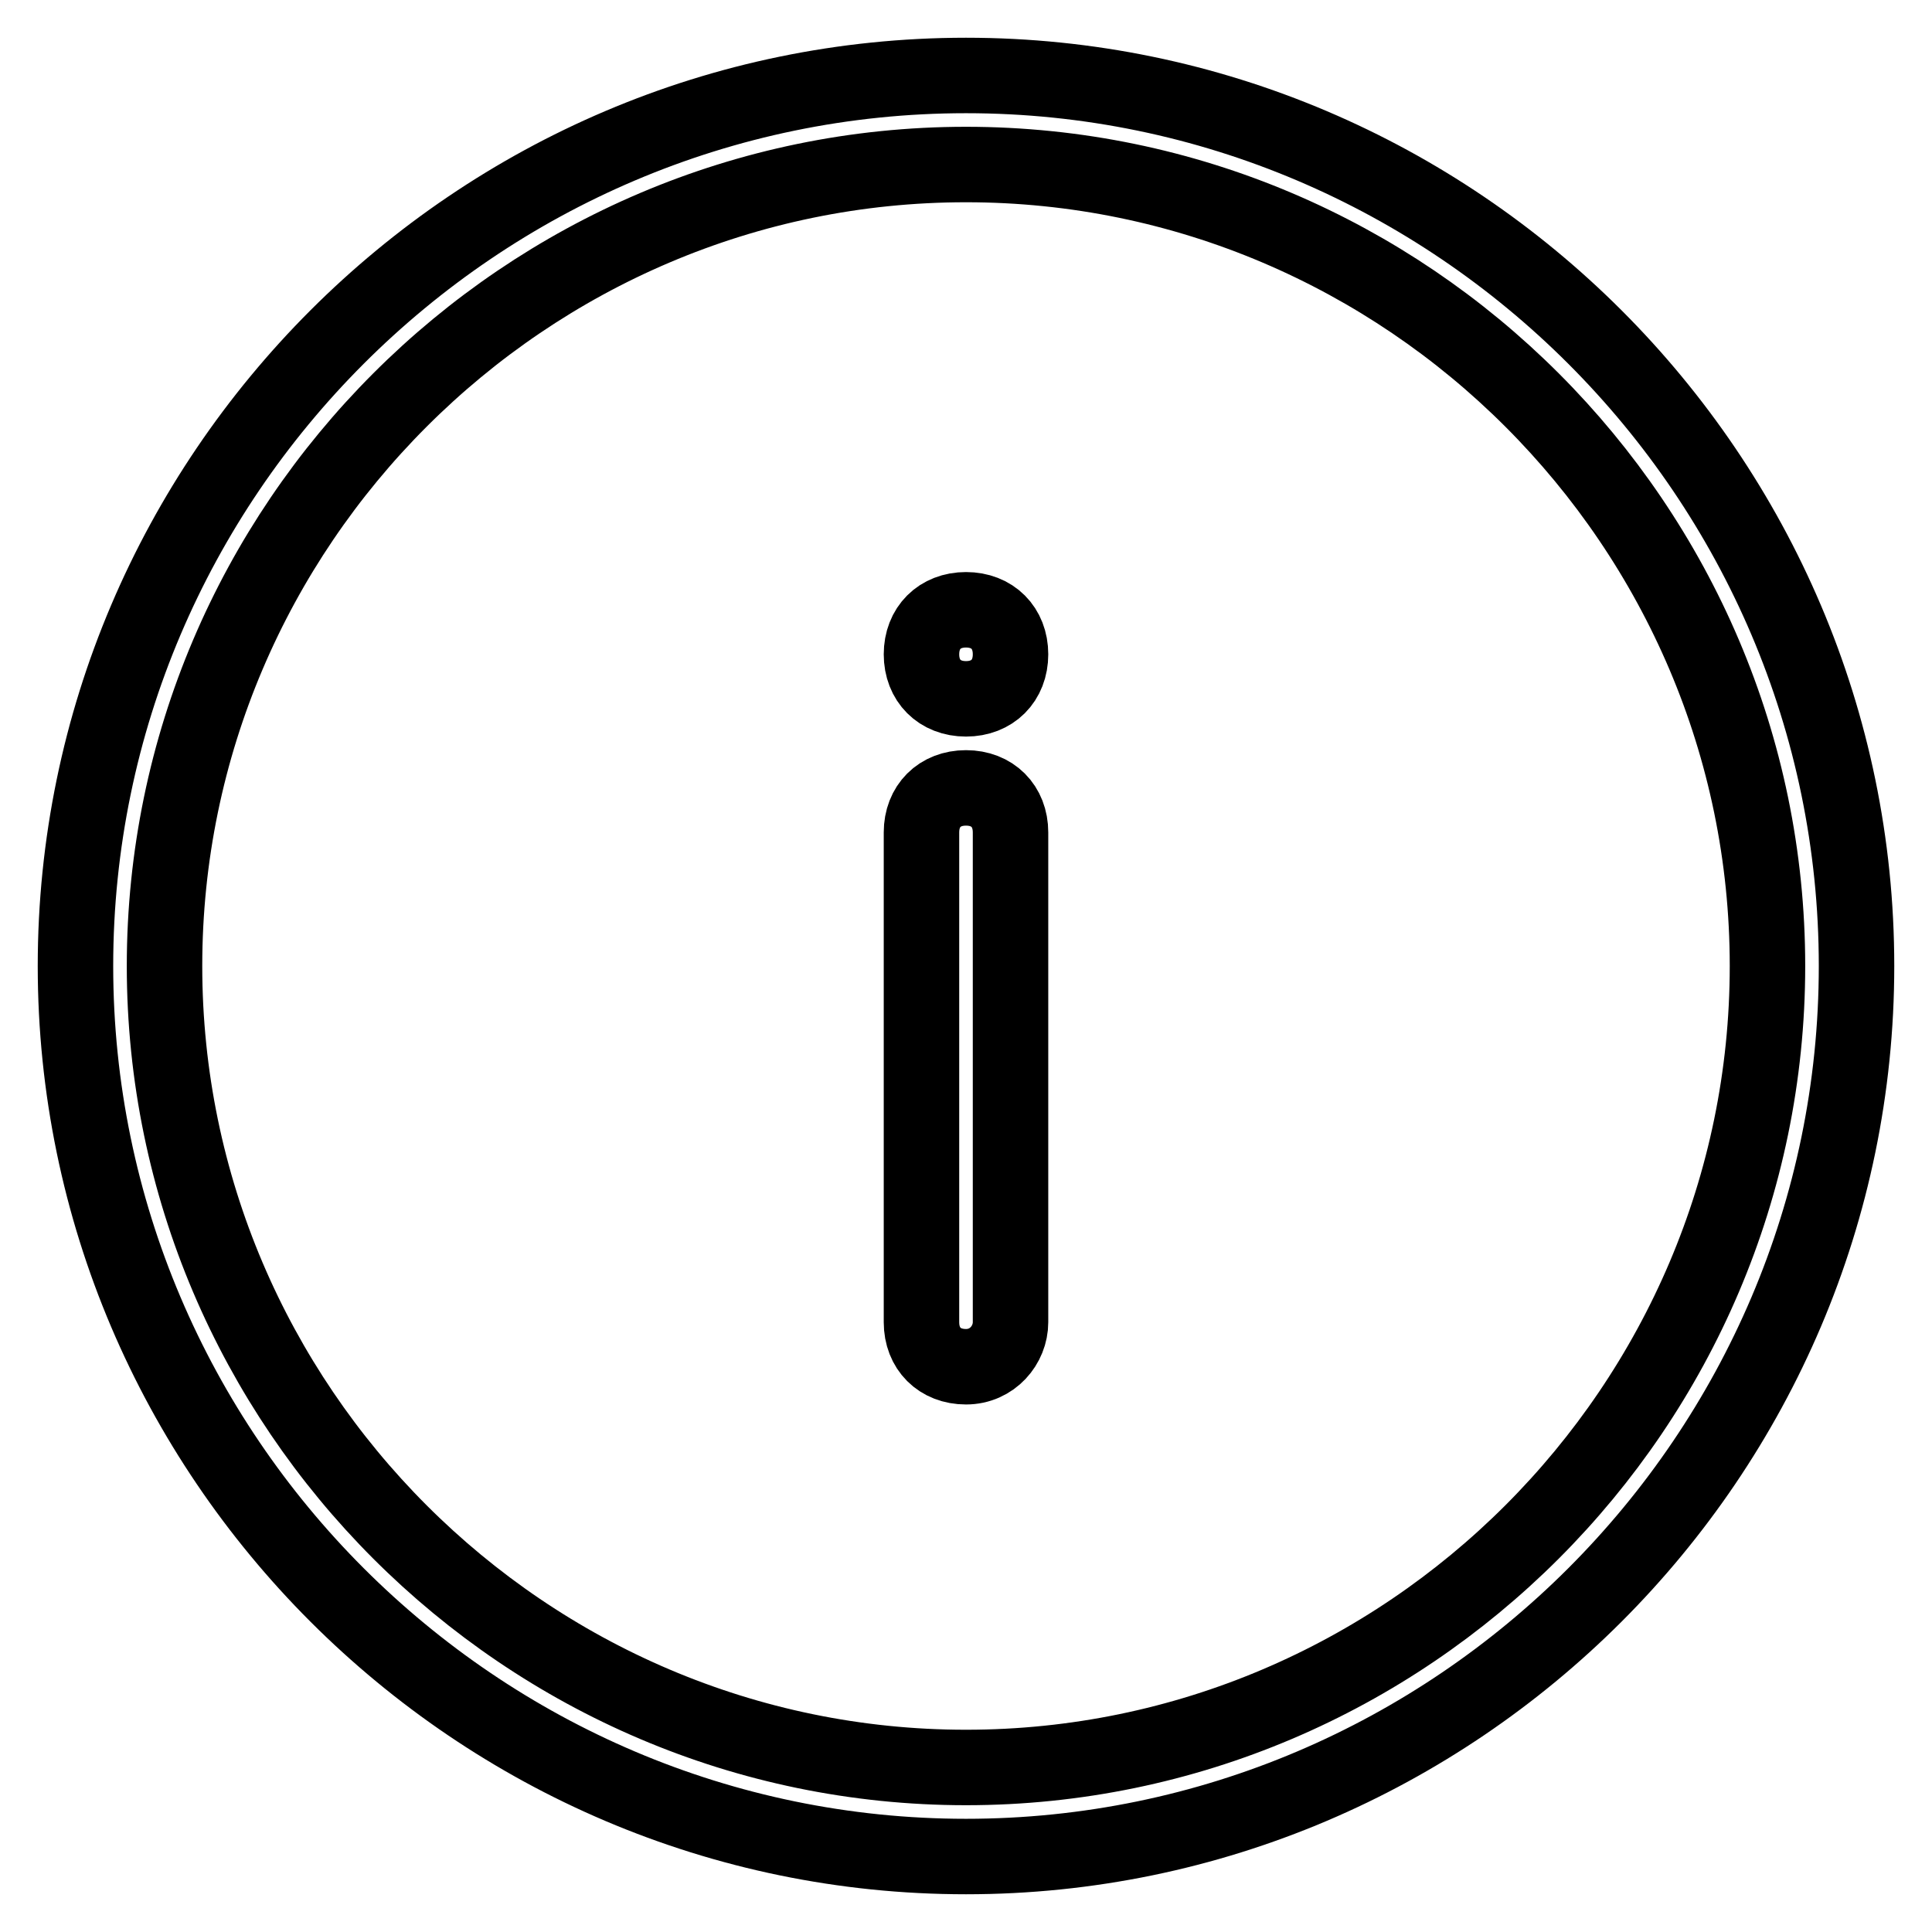 <?xml version="1.0" encoding="utf-8"?>
<!-- Svg Vector Icons : http://www.onlinewebfonts.com/icon -->
<!DOCTYPE svg PUBLIC "-//W3C//DTD SVG 1.1//EN" "http://www.w3.org/Graphics/SVG/1.1/DTD/svg11.dtd">
<svg version="1.1" xmlns="http://www.w3.org/2000/svg" xmlns:xlink="http://www.w3.org/1999/xlink" x="0px" y="0px" viewBox="0 0 256 256" enable-background="new 0 0 256 256" xml:space="preserve">
<g> <path stroke-width="10" fill-opacity="0" stroke="#000000"  d="M128,246c-64.9,0-118-53.1-118-118C10,63.1,63.1,10,128,10c64.9,0,118,53.1,118,118 C246,192.9,192.9,246,128,246z M128,21.8C69.6,21.8,21.8,69.6,21.8,128c0,58.4,47.8,106.2,106.2,106.2 c58.4,0,106.2-47.8,106.2-106.2C234.2,69.6,186.4,21.8,128,21.8z M128,181.1c-3.5,0-5.9-2.4-5.9-5.9v-64.9c0-3.5,2.4-5.9,5.9-5.9 c3.5,0,5.9,2.4,5.9,5.9v64.9C133.9,178.2,131.5,181.1,128,181.1z M128,92.6c-3.5,0-5.9-2.4-5.9-5.9c0-3.5,2.4-5.9,5.9-5.9 c3.5,0,5.9,2.4,5.9,5.9C133.9,90.2,131.5,92.6,128,92.6z"/></g>
</svg>